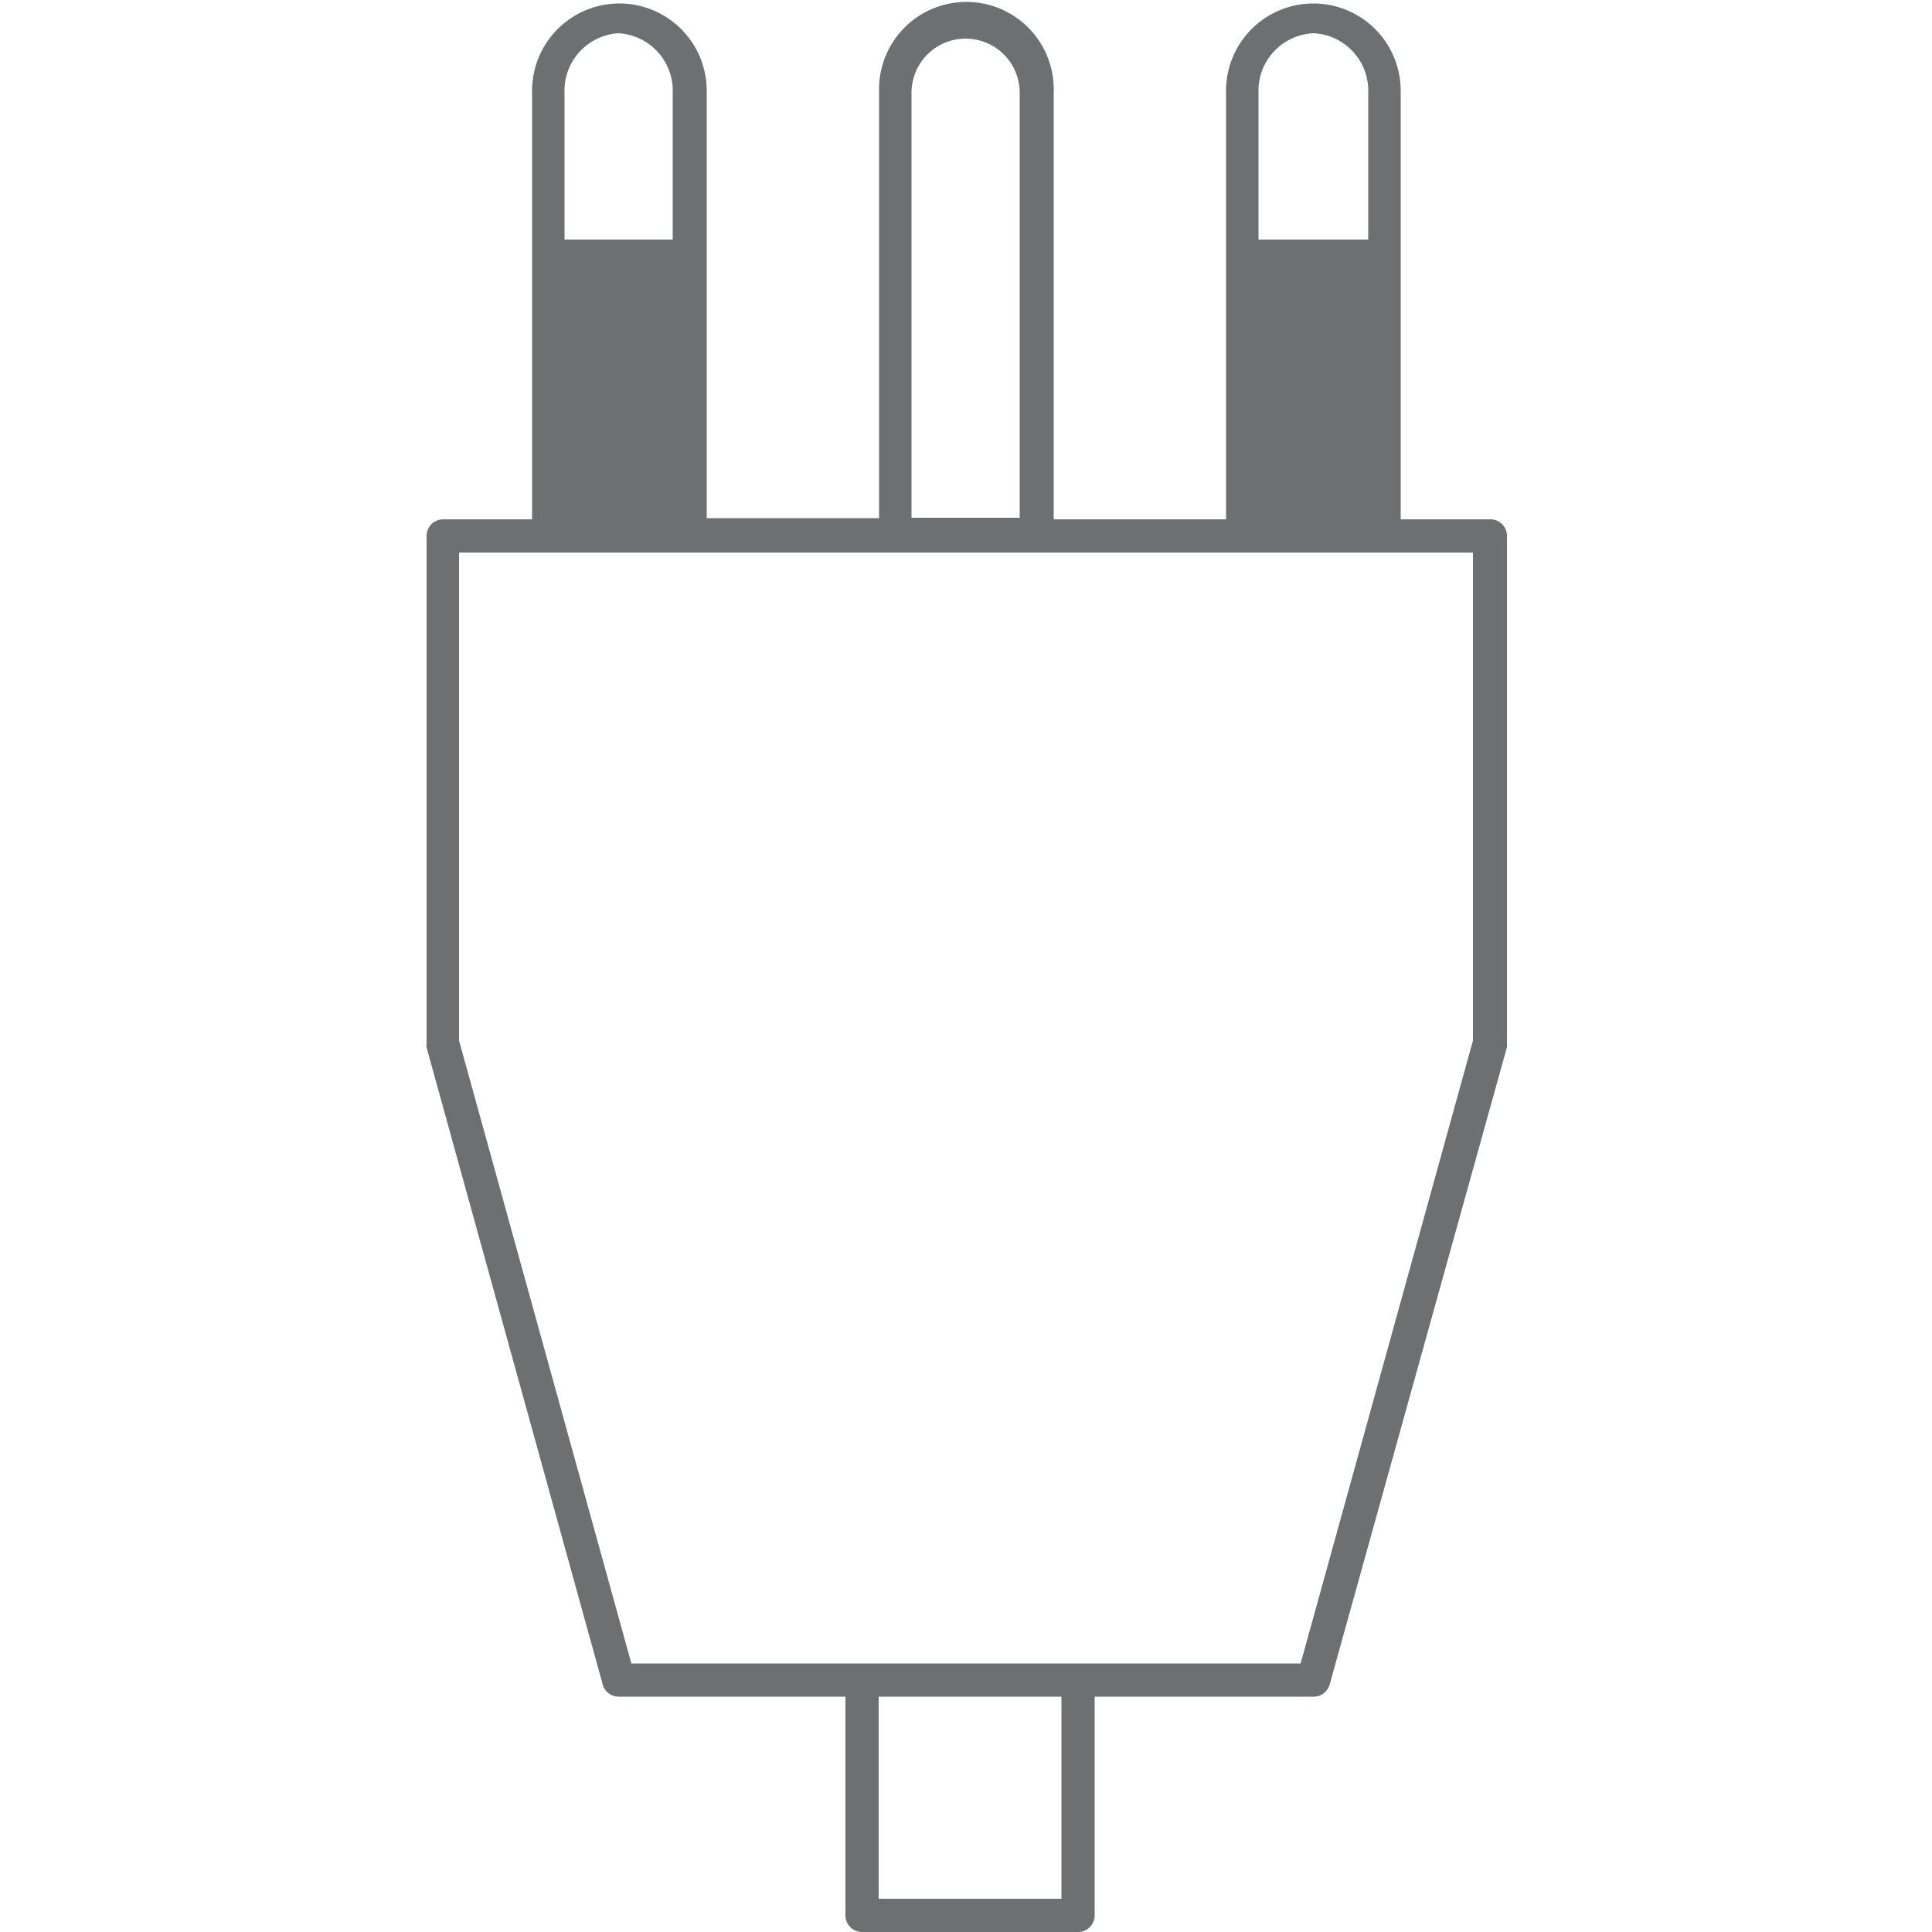 <svg id="Steckdose_Australien_Typ_I" data-name="Steckdose Australien_Typ I" xmlns="http://www.w3.org/2000/svg" viewBox="0 0 50 50"><defs><style>.cls-1{fill:#6d6f71;}</style></defs><title>Stecker</title><path class="cls-1" d="M38.55,13.44h-2.3V2.35h0a2.26,2.26,0,1,0-4.52,0h0V13.44H27.27V2.35a.17.17,0,0,0,0-.07,2.26,2.26,0,1,0-4.52.06h0s0,.05,0,.07v11H18.29V2.35h0a2.26,2.26,0,1,0-4.52,0h0V13.44h-2.3a.43.43,0,0,0-.43.43V27a.37.37,0,0,0,0,.11L15.6,43.6a.43.43,0,0,0,.41.31h5.87v5.66a.43.43,0,0,0,.43.43H27.9a.43.43,0,0,0,.43-.43V43.91H34a.43.43,0,0,0,.41-.31L39,27.1A.37.37,0,0,0,39,27V13.87A.43.43,0,0,0,38.55,13.44ZM34,.86a1.49,1.49,0,0,1,1.41,1.55V6.2H32.57V2.41A1.49,1.49,0,0,1,34,.86ZM23.59,2.4a.06.06,0,0,0,0,0,1.4,1.4,0,1,1,2.8,0s0,0,0,0v11H23.59ZM16,.86a1.49,1.49,0,0,1,1.41,1.55V6.2H14.61V2.41A1.49,1.49,0,0,1,16,.86ZM27.47,49.14H22.74V43.91h4.73ZM38.12,26.93,33.66,43.05H16.34L11.88,26.93V14.3H38.12Z"/></svg>